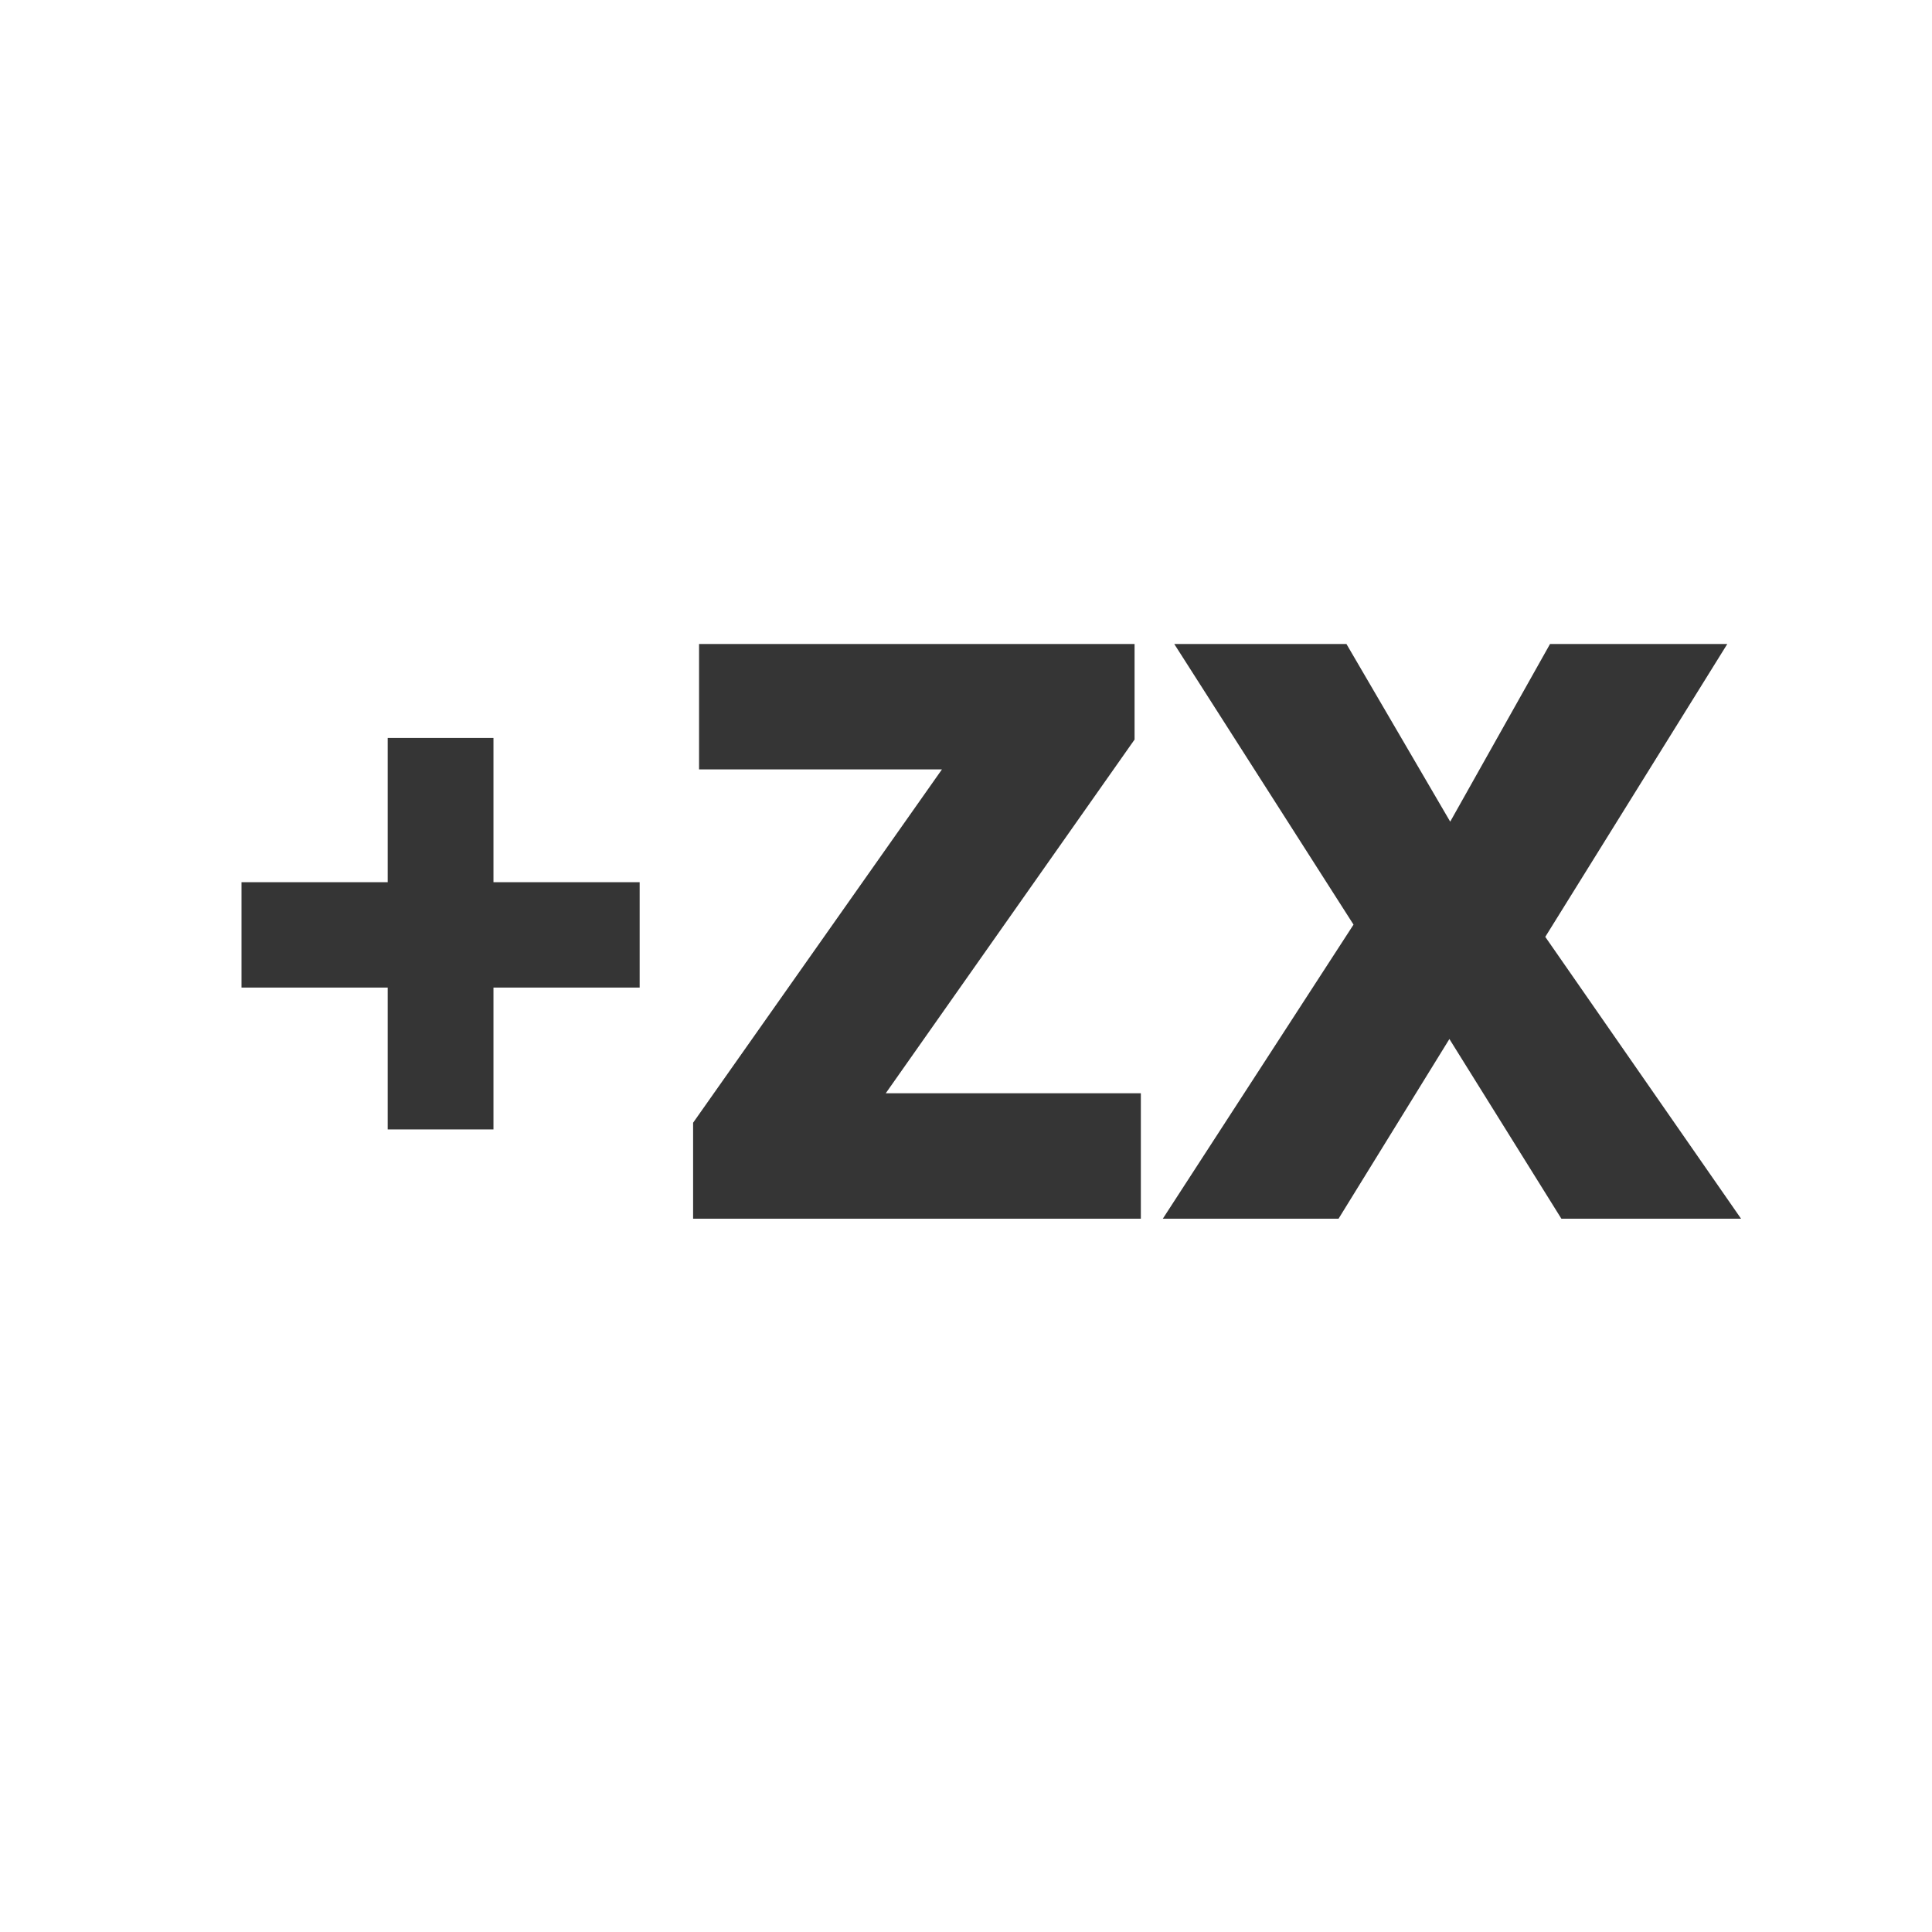 <svg width="18" height="18" viewBox="0 0 24 18" fill="none" xmlns="http://www.w3.org/2000/svg">
<path d="M4.816 9.268H3V7.959H4.816V6.167H6.13V7.959H7.946V9.268H6.13V11.03H4.816V9.268Z" fill="#353535"/>
<path d="M14.172 12.139H8.61V10.947L11.701 6.558H8.684V5H14.094V6.187L11.003 10.581H14.172V12.139Z" fill="#353535"/>
<path d="M21.628 12.139H19.396L18.005 9.907L16.628 12.139H14.445L16.814 8.486L14.587 5H16.726L18.015 7.207L19.255 5H21.457L19.196 8.638L21.628 12.139Z" fill="#353535"/>
</svg>
